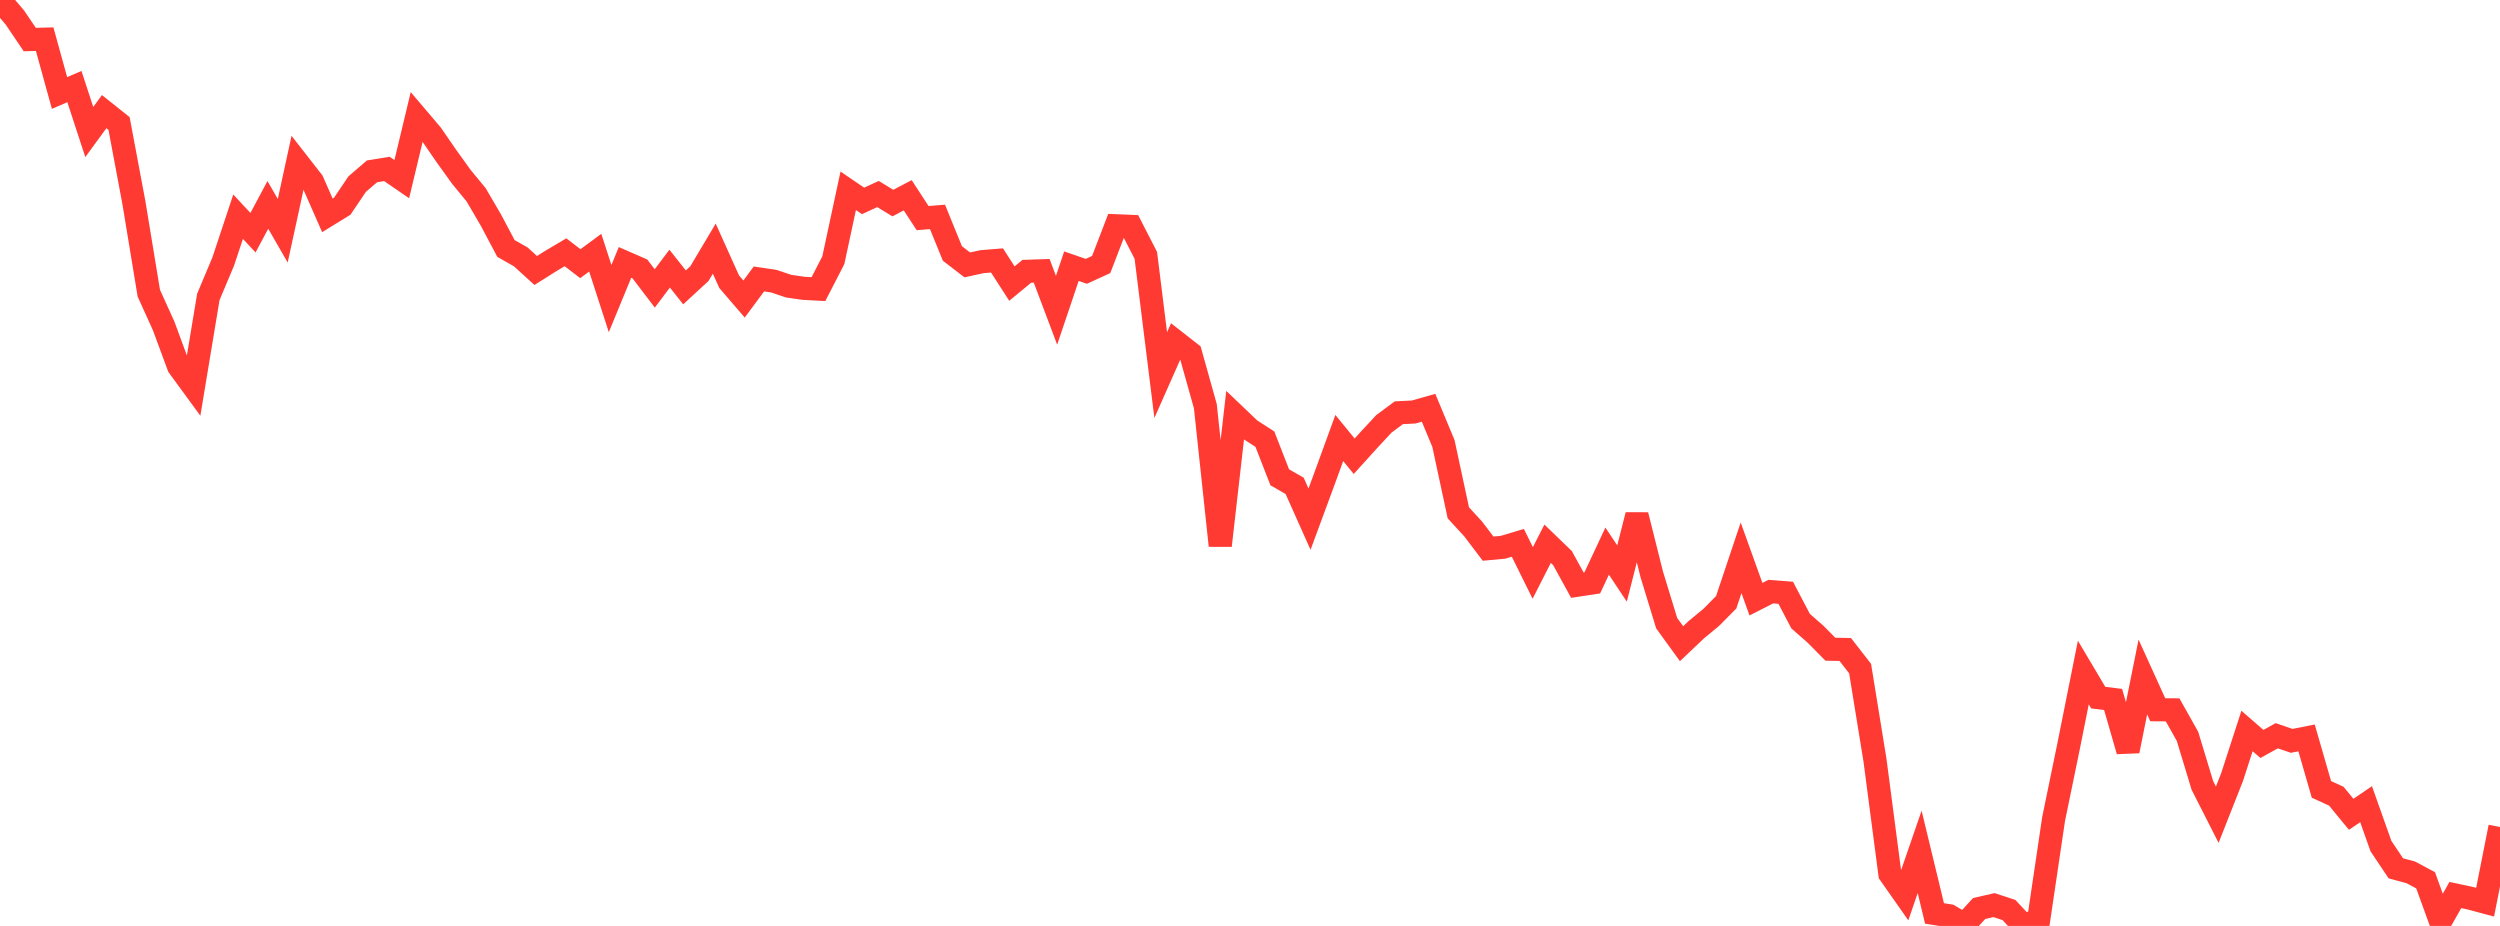 <?xml version="1.0" standalone="no"?>
<!DOCTYPE svg PUBLIC "-//W3C//DTD SVG 1.1//EN" "http://www.w3.org/Graphics/SVG/1.1/DTD/svg11.dtd">

<svg width="135" height="50" viewBox="0 0 135 50" preserveAspectRatio="none" 
  xmlns="http://www.w3.org/2000/svg"
  xmlns:xlink="http://www.w3.org/1999/xlink">


<polyline points="0.0, 0.0 0.804, 0.948 1.607, 2.135 2.411, 2.115 3.214, 5.021 4.018, 4.676 4.821, 7.129 5.625, 6.028 6.429, 6.669 7.232, 10.952 8.036, 15.833 8.839, 17.604 9.643, 19.782 10.446, 20.88 11.25, 16.034 12.054, 14.121 12.857, 11.701 13.661, 12.566 14.464, 11.064 15.268, 12.461 16.071, 8.77 16.875, 9.801 17.679, 11.629 18.482, 11.134 19.286, 9.943 20.089, 9.252 20.893, 9.123 21.696, 9.675 22.5, 6.317 23.304, 7.264 24.107, 8.428 24.911, 9.548 25.714, 10.522 26.518, 11.901 27.321, 13.417 28.125, 13.874 28.929, 14.607 29.732, 14.101 30.536, 13.623 31.339, 14.238 32.143, 13.645 32.946, 16.125 33.75, 14.17 34.554, 14.521 35.357, 15.575 36.161, 14.506 36.964, 15.518 37.768, 14.777 38.571, 13.426 39.375, 15.213 40.179, 16.148 40.982, 15.064 41.786, 15.183 42.589, 15.453 43.393, 15.569 44.196, 15.612 45.0, 14.051 45.804, 10.303 46.607, 10.849 47.411, 10.477 48.214, 10.966 49.018, 10.545 49.821, 11.777 50.625, 11.713 51.429, 13.686 52.232, 14.304 53.036, 14.129 53.839, 14.064 54.643, 15.313 55.446, 14.651 56.25, 14.624 57.054, 16.754 57.857, 14.373 58.661, 14.652 59.464, 14.284 60.268, 12.192 61.071, 12.225 61.875, 13.791 62.679, 20.256 63.482, 18.442 64.286, 19.071 65.089, 21.935 65.893, 29.462 66.696, 22.428 67.5, 23.195 68.304, 23.715 69.107, 25.775 69.911, 26.236 70.714, 28.034 71.518, 25.857 72.321, 23.653 73.125, 24.637 73.929, 23.75 74.732, 22.886 75.536, 22.289 76.339, 22.248 77.143, 22.02 77.946, 23.951 78.75, 27.692 79.554, 28.567 80.357, 29.627 81.161, 29.553 81.964, 29.312 82.768, 30.939 83.571, 29.362 84.375, 30.138 85.179, 31.601 85.982, 31.479 86.786, 29.761 87.589, 30.97 88.393, 27.813 89.196, 31.02 90.0, 33.65 90.804, 34.76 91.607, 33.999 92.411, 33.334 93.214, 32.524 94.018, 30.121 94.821, 32.356 95.625, 31.947 96.429, 32.01 97.232, 33.54 98.036, 34.245 98.839, 35.058 99.643, 35.072 100.446, 36.105 101.25, 41.057 102.054, 47.193 102.857, 48.337 103.661, 46.001 104.464, 49.326 105.268, 49.453 106.071, 49.933 106.875, 49.059 107.679, 48.876 108.482, 49.14 109.286, 50.0 110.089, 49.663 110.893, 44.235 111.696, 40.335 112.5, 36.317 113.304, 37.671 114.107, 37.77 114.911, 40.554 115.714, 36.558 116.518, 38.326 117.321, 38.332 118.125, 39.764 118.929, 42.414 119.732, 43.994 120.536, 41.952 121.339, 39.473 122.143, 40.173 122.946, 39.73 123.75, 40.006 124.554, 39.847 125.357, 42.627 126.161, 42.995 126.964, 43.973 127.768, 43.426 128.571, 45.688 129.375, 46.89 130.179, 47.106 130.982, 47.535 131.786, 49.75 132.589, 48.331 133.393, 48.503 134.196, 48.718 135.0, 44.659" fill="none" stroke="#ff3a33" stroke-width="1.25"/>

</svg>